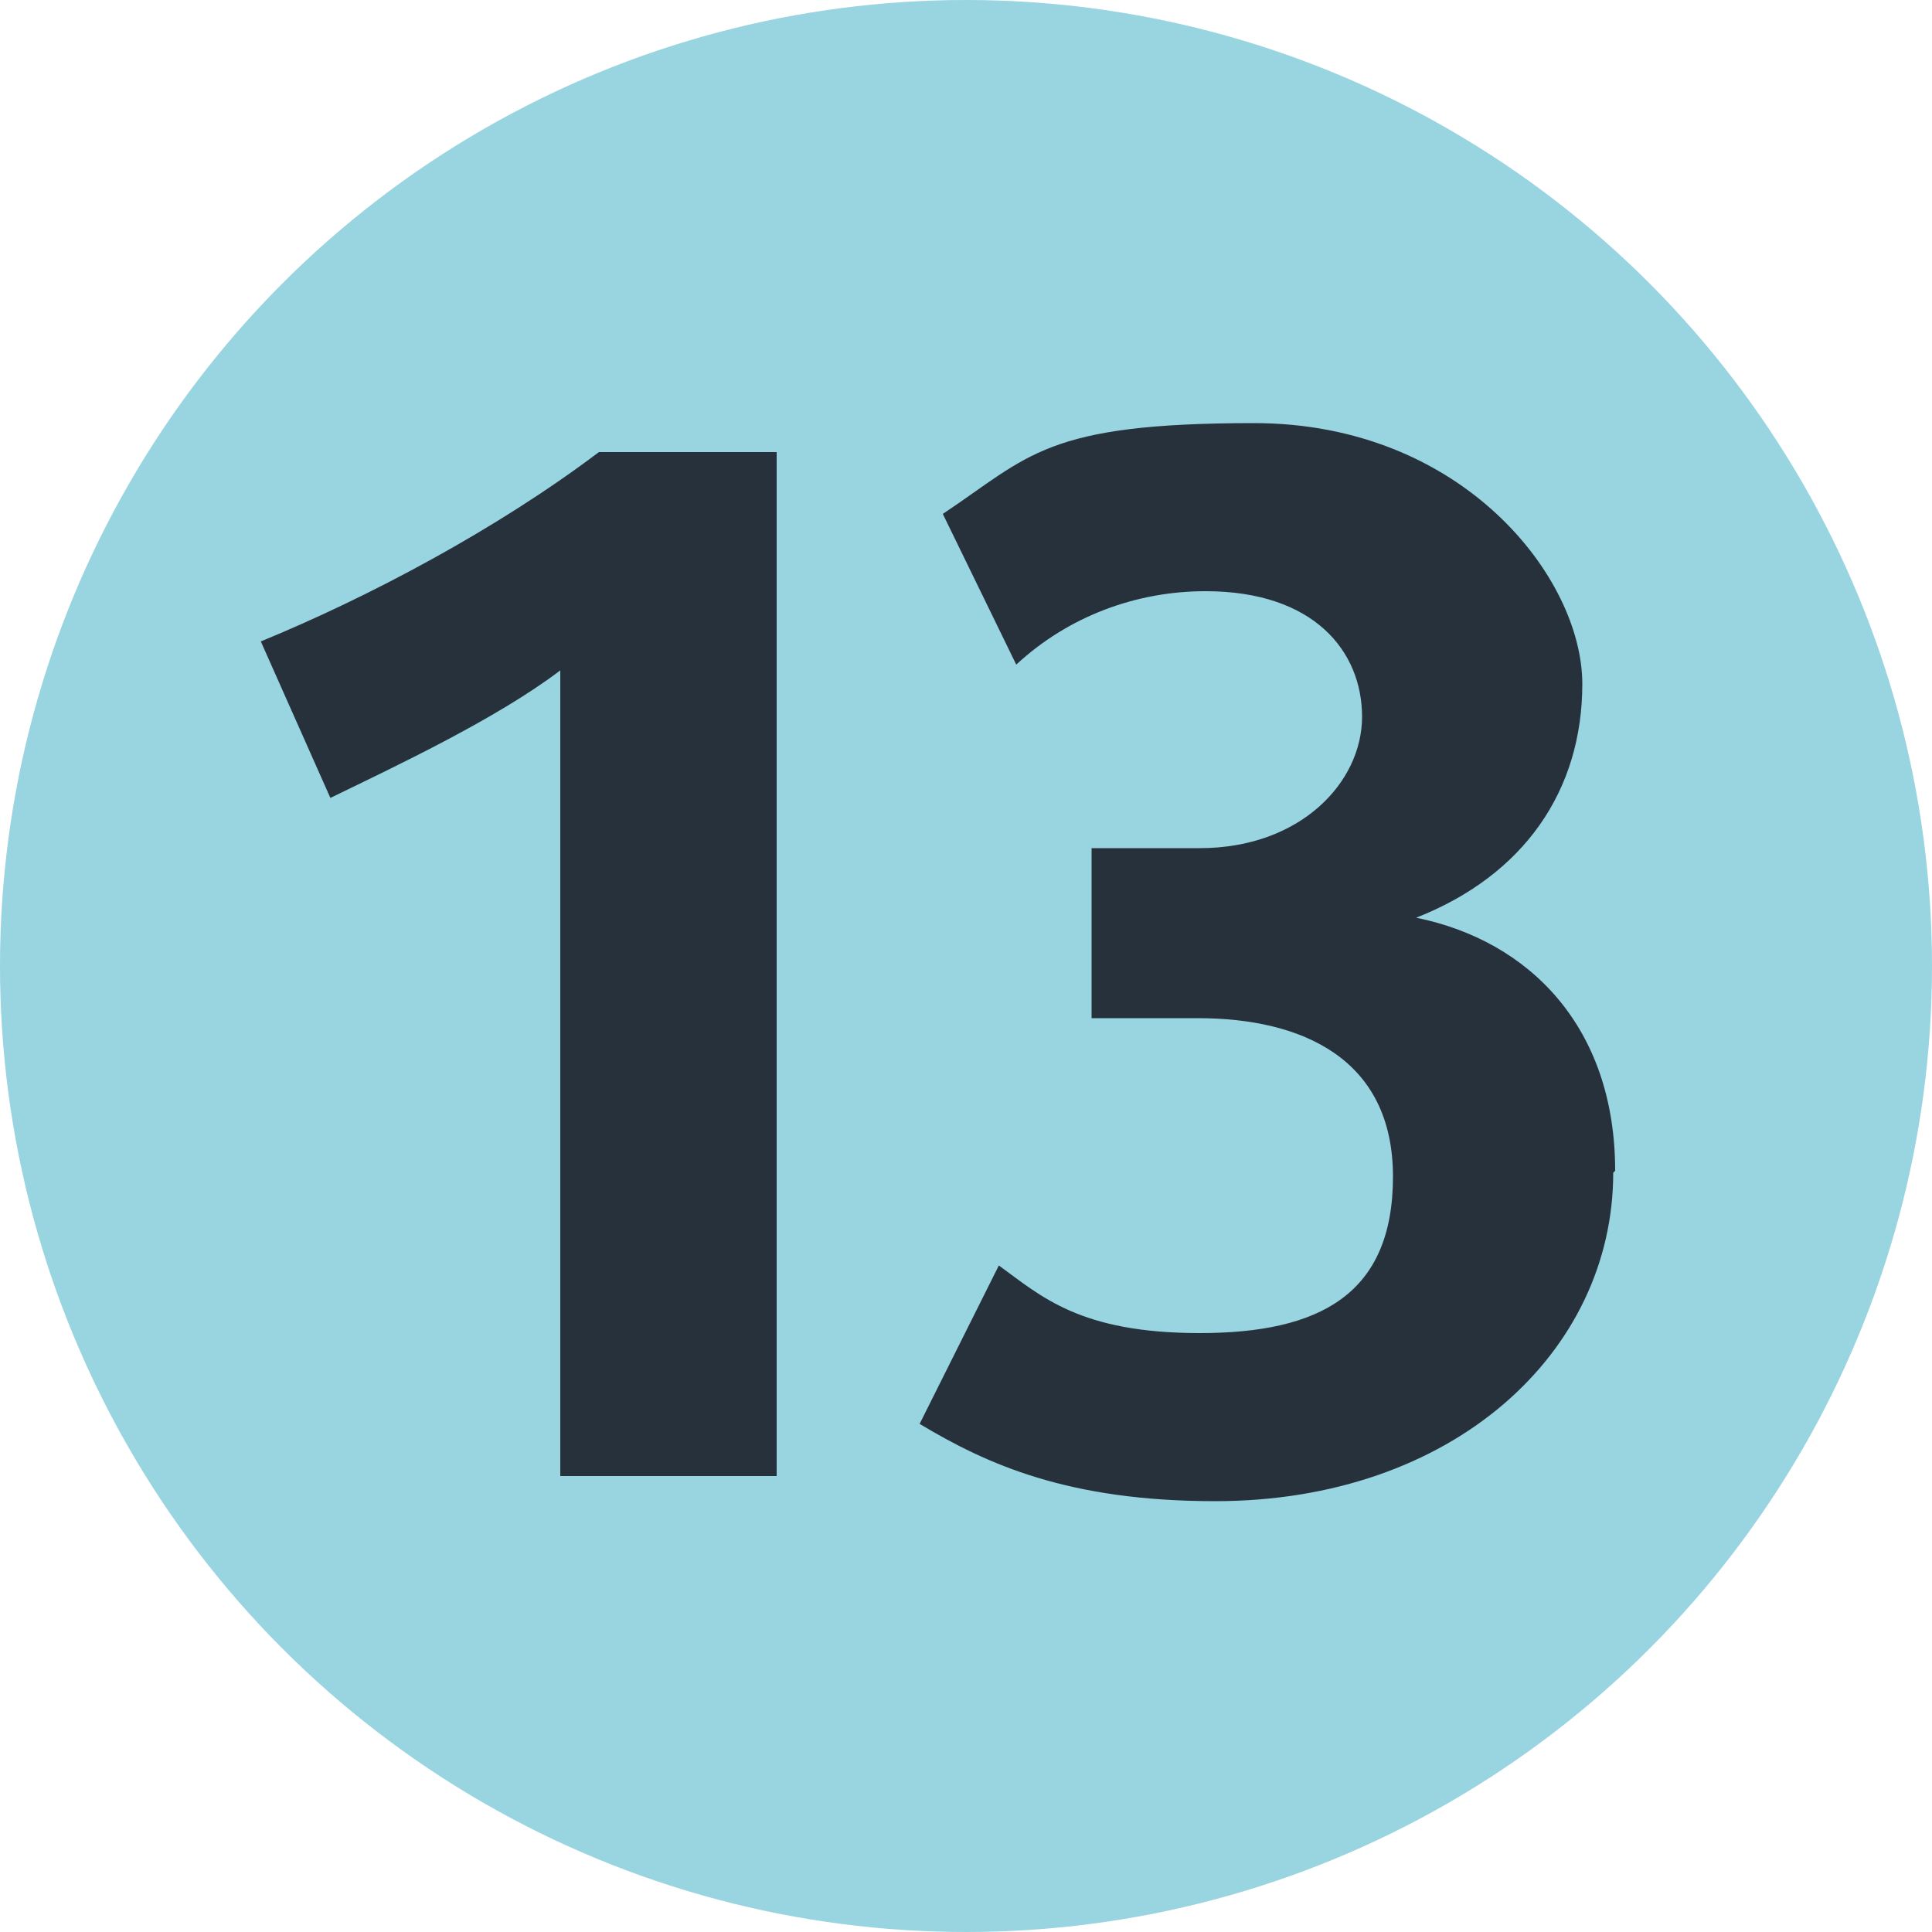 <?xml version="1.0" encoding="UTF-8"?> <svg xmlns="http://www.w3.org/2000/svg" id="Calque_2" viewBox="0 0 100 100"><defs><style>.cls-1{fill:#26313c;}.cls-1,.cls-2{stroke-width:0px;}.cls-2{fill:#99d4e1;}</style></defs><g id="Calque_1-2"><g id="Paris"><g id="Métro"><circle class="cls-2" cx="50" cy="50" r="50"></circle><path class="cls-1" d="m40.2,76.4V23.4h-9.2c-5.3,4-11.9,7.5-17.5,9.8l3.6,8.1c3.5-1.7,8.6-4.1,11.9-6.6v41.7h11.3Zm43.4-15.8c0-7.4-4.4-11.9-10.3-13.1h0c5.6-2.2,8.6-6.6,8.6-12.1s-6.2-13.5-17-13.5-11.6,1.7-16.1,4.7l3.8,7.8c2.7-2.5,6.2-3.8,9.8-3.8,5.6,0,8.1,3.1,8.1,6.5s-3.2,6.8-8.4,6.8h-5.6v8.8h5.5c5.4,0,10.1,2.1,10.1,8.2s-3.8,8.1-10,8.1-8.2-1.9-10.4-3.5l-4.1,8.2c3.5,2.1,7.7,4,15.3,4,12.3,0,20.6-7.7,20.6-17"></path></g></g></g></svg> 